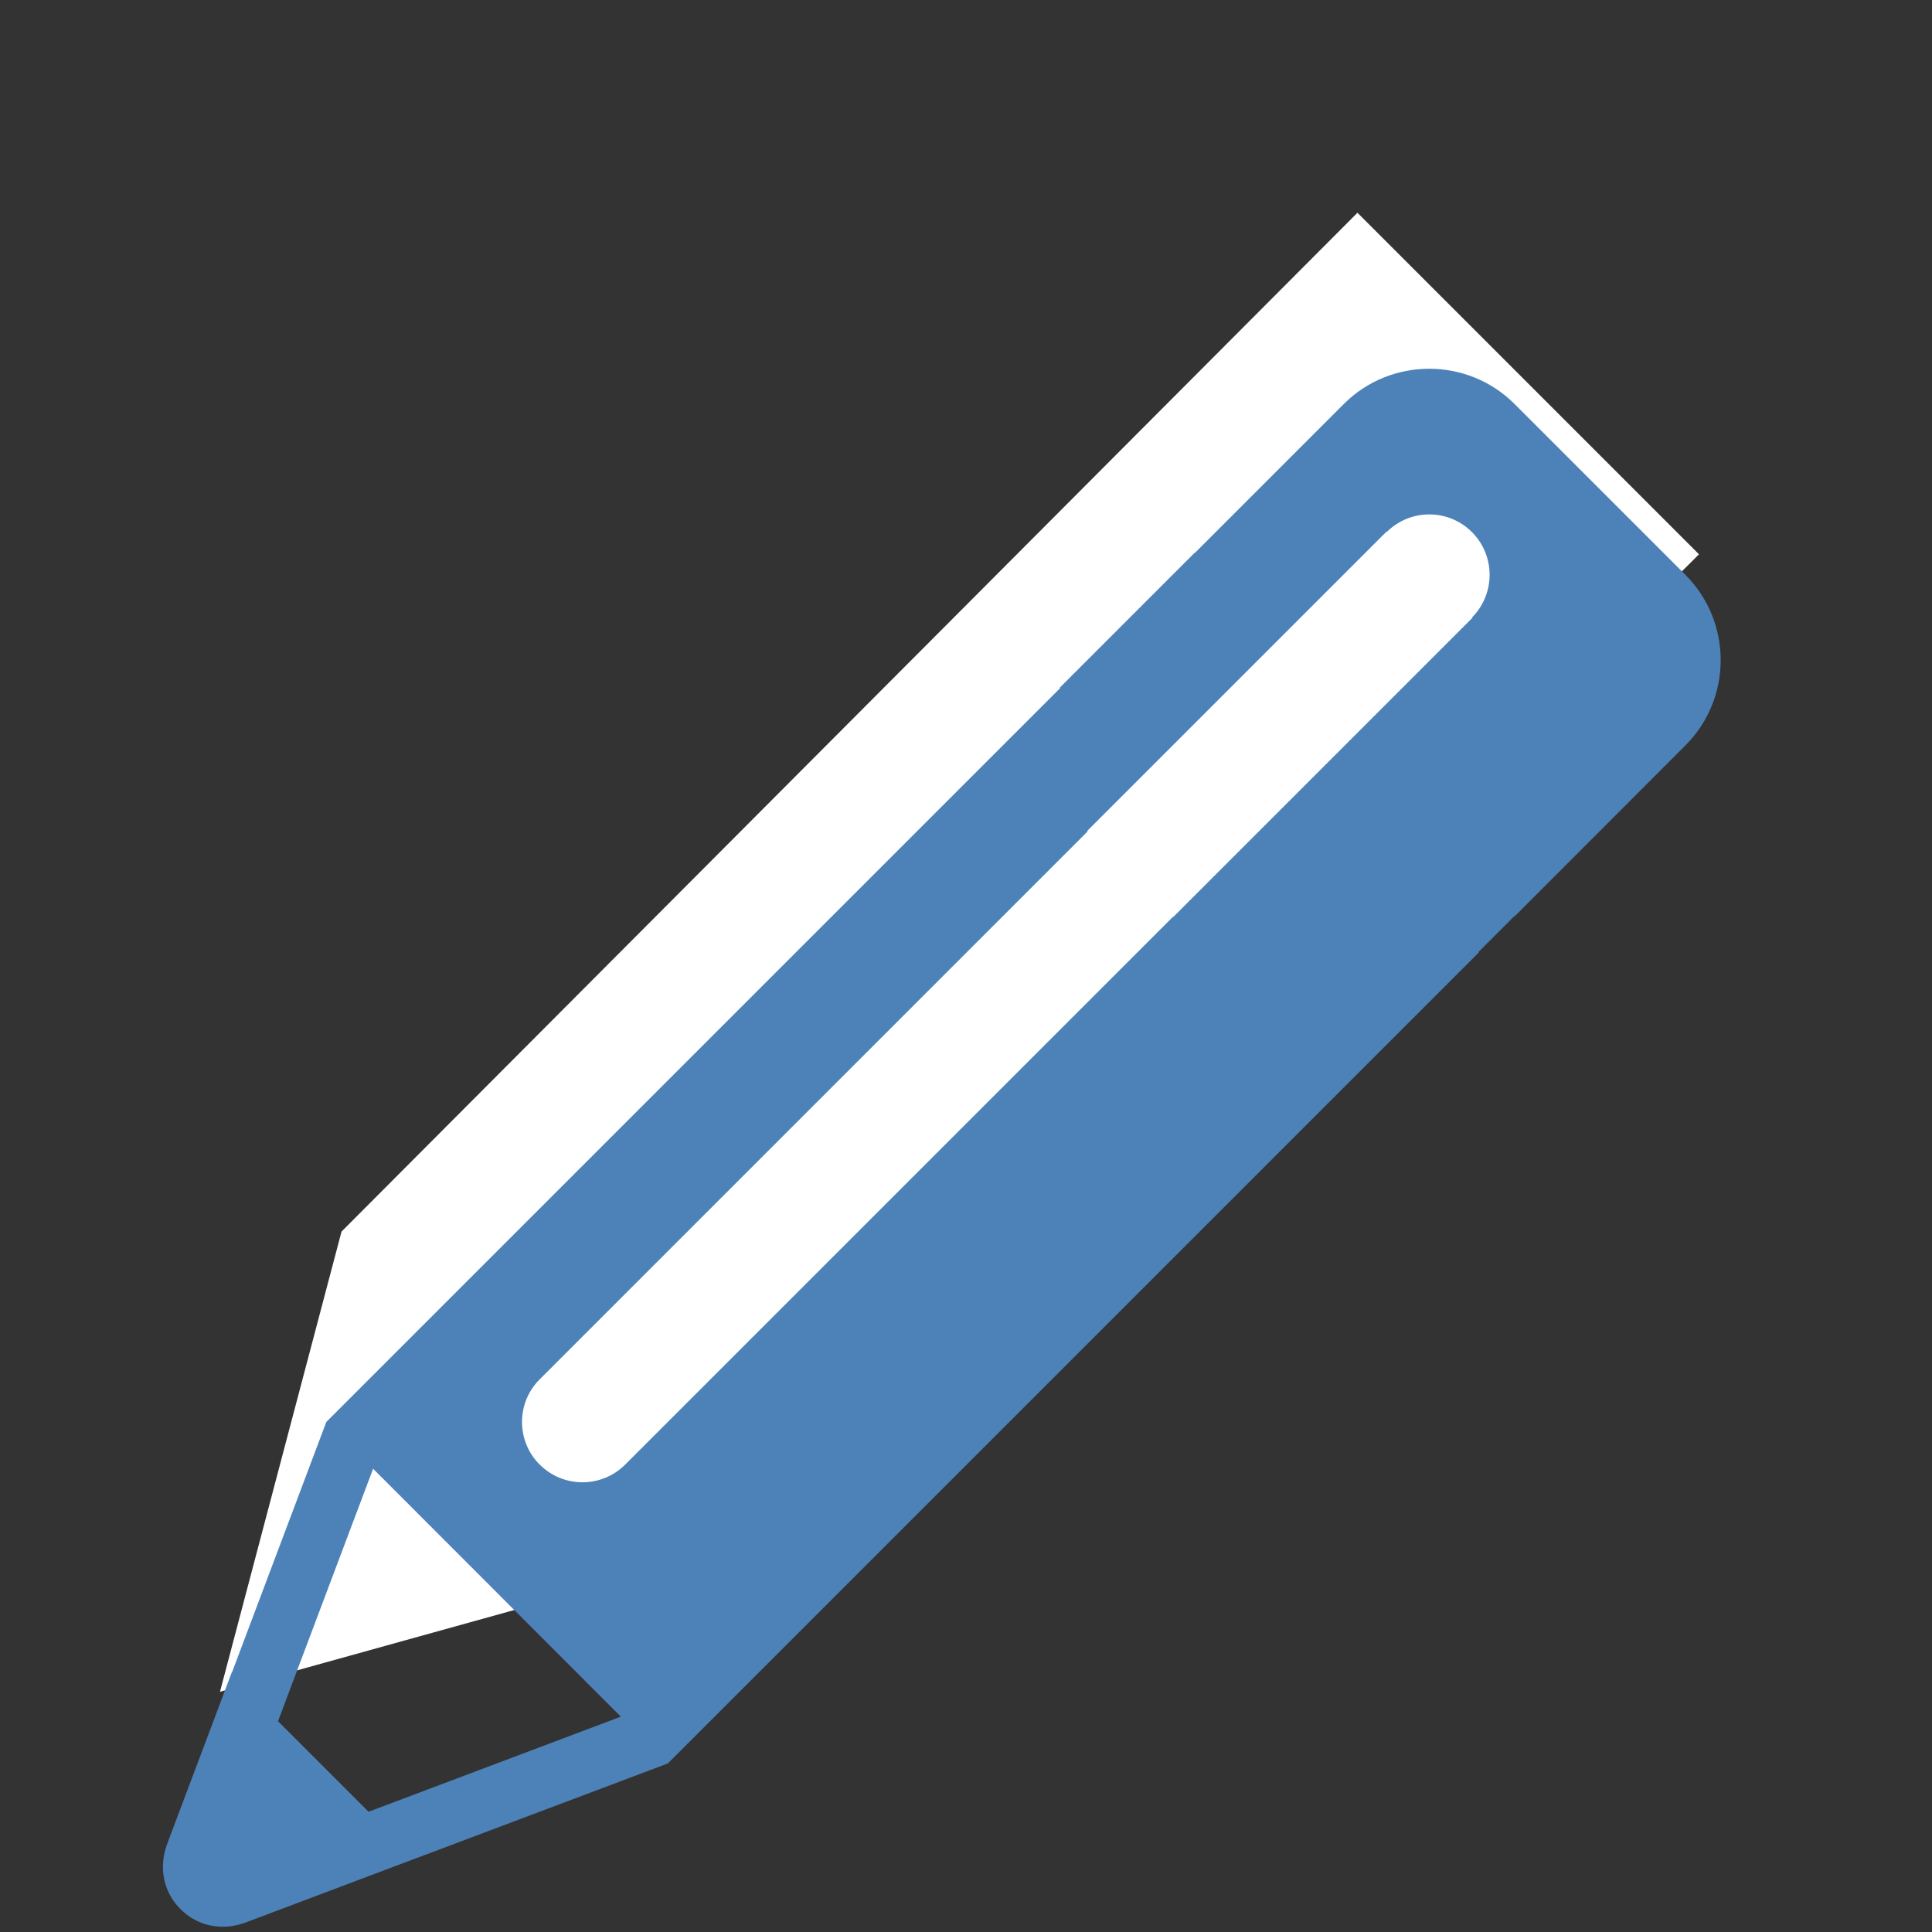 <?xml version="1.0" encoding="UTF-8" standalone="no"?>
<svg
   xmlns:dc="http://purl.org/dc/elements/1.1/"
   xmlns:cc="http://creativecommons.org/ns#"
   xmlns:rdf="http://www.w3.org/1999/02/22-rdf-syntax-ns#"
   xmlns:svg="http://www.w3.org/2000/svg"
   xmlns="http://www.w3.org/2000/svg"
   xmlns:sodipodi="http://sodipodi.sourceforge.net/DTD/sodipodi-0.dtd"
   xmlns:inkscape="http://www.inkscape.org/namespaces/inkscape"
   xml:space="preserve"
   width="1024px"
   height="1024px"
   shape-rendering="geometricPrecision"
   text-rendering="geometricPrecision"
   image-rendering="optimizeQuality"
   fill-rule="nonzero"
   clip-rule="evenodd"
   viewBox="0 0 10240 10240"
   id="svg2"
   version="1.1"
   inkscape:version="0.92.2 (5c3e80d, 2017-08-06)"
   sodipodi:docname="OpenValues.svg"><rect x="0" y="0" width="10240" height="10240" fill="#333333" stroke="none"/><defs
     id="defs13" /><sodipodi:namedview
     pagecolor="#ffffff"
     bordercolor="#666666"
     borderopacity="1"
     objecttolerance="10"
     gridtolerance="10"
     guidetolerance="10"
     inkscape:pageopacity="0"
     inkscape:pageshadow="2"
     inkscape:window-width="1920"
     inkscape:window-height="1137"
     id="namedview11"
     showgrid="false"
     inkscape:zoom="0.65186406"
     inkscape:cx="-282.19908"
     inkscape:cy="537.62436"
     inkscape:window-x="-8"
     inkscape:window-y="-8"
     inkscape:window-maximized="1"
     inkscape:current-layer="svg2" /><title
     id="title4">pencil icon</title><desc
     id="desc6">pencil icon from the IconExperience.com O-Collection. Copyright by INCORS GmbH (www.incors.com).</desc><path
     style="opacity:1;fill:#ffffff;fill-opacity:1;stroke:none;stroke-opacity:1"
     d="M 7194.752,1127.671 1810.193,6527.569 1165.887,8966.728 3651.068,8276.4 9004.945,2937.864 Z"
     id="path4136"
     inkscape:connector-curvature="0" /><path
     style="fill:#4d82b8;fill-opacity:1"
     d="m 8027.482,2141.193 c -249,-249 -655.986,-249 -904.986,1e-4 l -789.294,789.294 -0.994,-0.994 -715.932,715.932 2.251,2.251 -3888.977,3888.977 -500.168,1327.869 -0.843,-0.843 -341.994,907.984 c -46,123 -22.995,254.02 70.007,347.02 93.001,93.001 225,116.994 348.001,69.993 l 896.824,-338.182 0.179,0.183 1338.006,-504.007 4299.03,-4299.029 -2.071,-2.072 189.662,-189.662 1.298,1.298 905.014,-906.008 c 250.001,-249.002 249.987,-655.002 -0.013,-905.002 z m -225.984,679.002 c 124.569,124.569 124.953,326.589 1.243,451.692 l 2.002,2.003 -1586.433,1586.433 -1.202,-1.201 -2903.557,2903.529 c -125.001,125.001 -327.99,125.001 -452.99,2e-4 -125.001,-124.001 -125.001,-327.996 10e-5,-451.997 l 2904.041,-2904.041 -2.375,-2.376 1586.433,-1586.433 1.616,1.616 c 125.06,-124.209 326.486,-123.963 451.222,0.773 z m -5823.949,4964.455 1313.009,1314.031 -1326.861,500.154 -0.153,-0.149 -9.999,3.978 -480.004,-480.004 4.005,-9.999 -0.178,-0.182 500.181,-1327.8 -0.01,-0.023 z"
     id="curve2-3"
     inkscape:connector-curvature="0" /></svg>